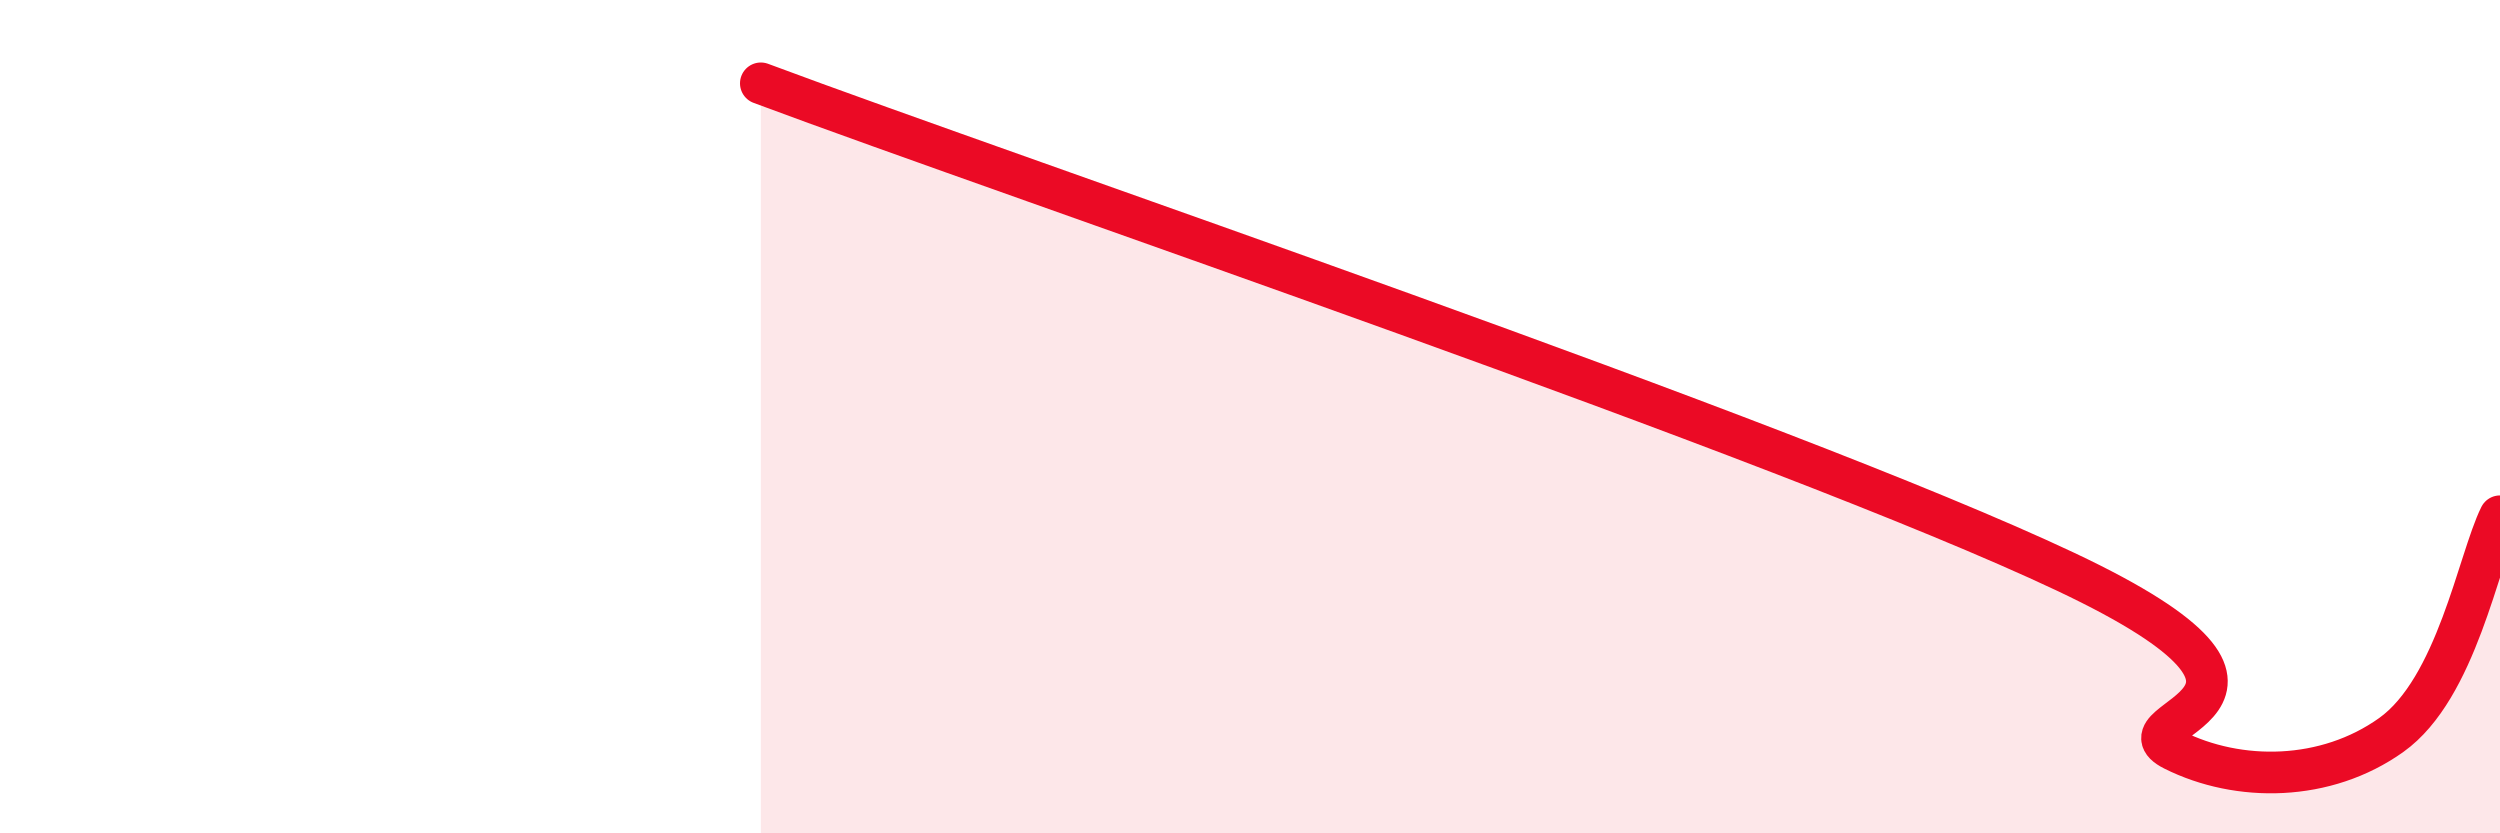 
    <svg width="60" height="20" viewBox="0 0 60 20" xmlns="http://www.w3.org/2000/svg">
      <path
        d="M 18.26,2 C 24.52,4.34 42.79,10.52 49.57,13.72 C 56.35,16.92 50.61,17.22 52.17,18 C 53.73,18.78 55.82,18.76 57.39,17.64 C 58.96,16.52 59.48,13.44 60,12.39L60 20L18.26 20Z"
        fill="#EB0A25"
        opacity="0.1"
        stroke-linecap="round"
        stroke-linejoin="round"
      />
      <path
        d="M 18.26,2 C 24.52,4.34 42.79,10.52 49.57,13.72 C 56.35,16.92 50.61,17.22 52.17,18 C 53.73,18.78 55.82,18.76 57.39,17.64 C 58.96,16.52 59.48,13.44 60,12.39"
        stroke="#EB0A25"
        stroke-width="1"
        fill="none"
        stroke-linecap="round"
        stroke-linejoin="round"
      />
    </svg>
  